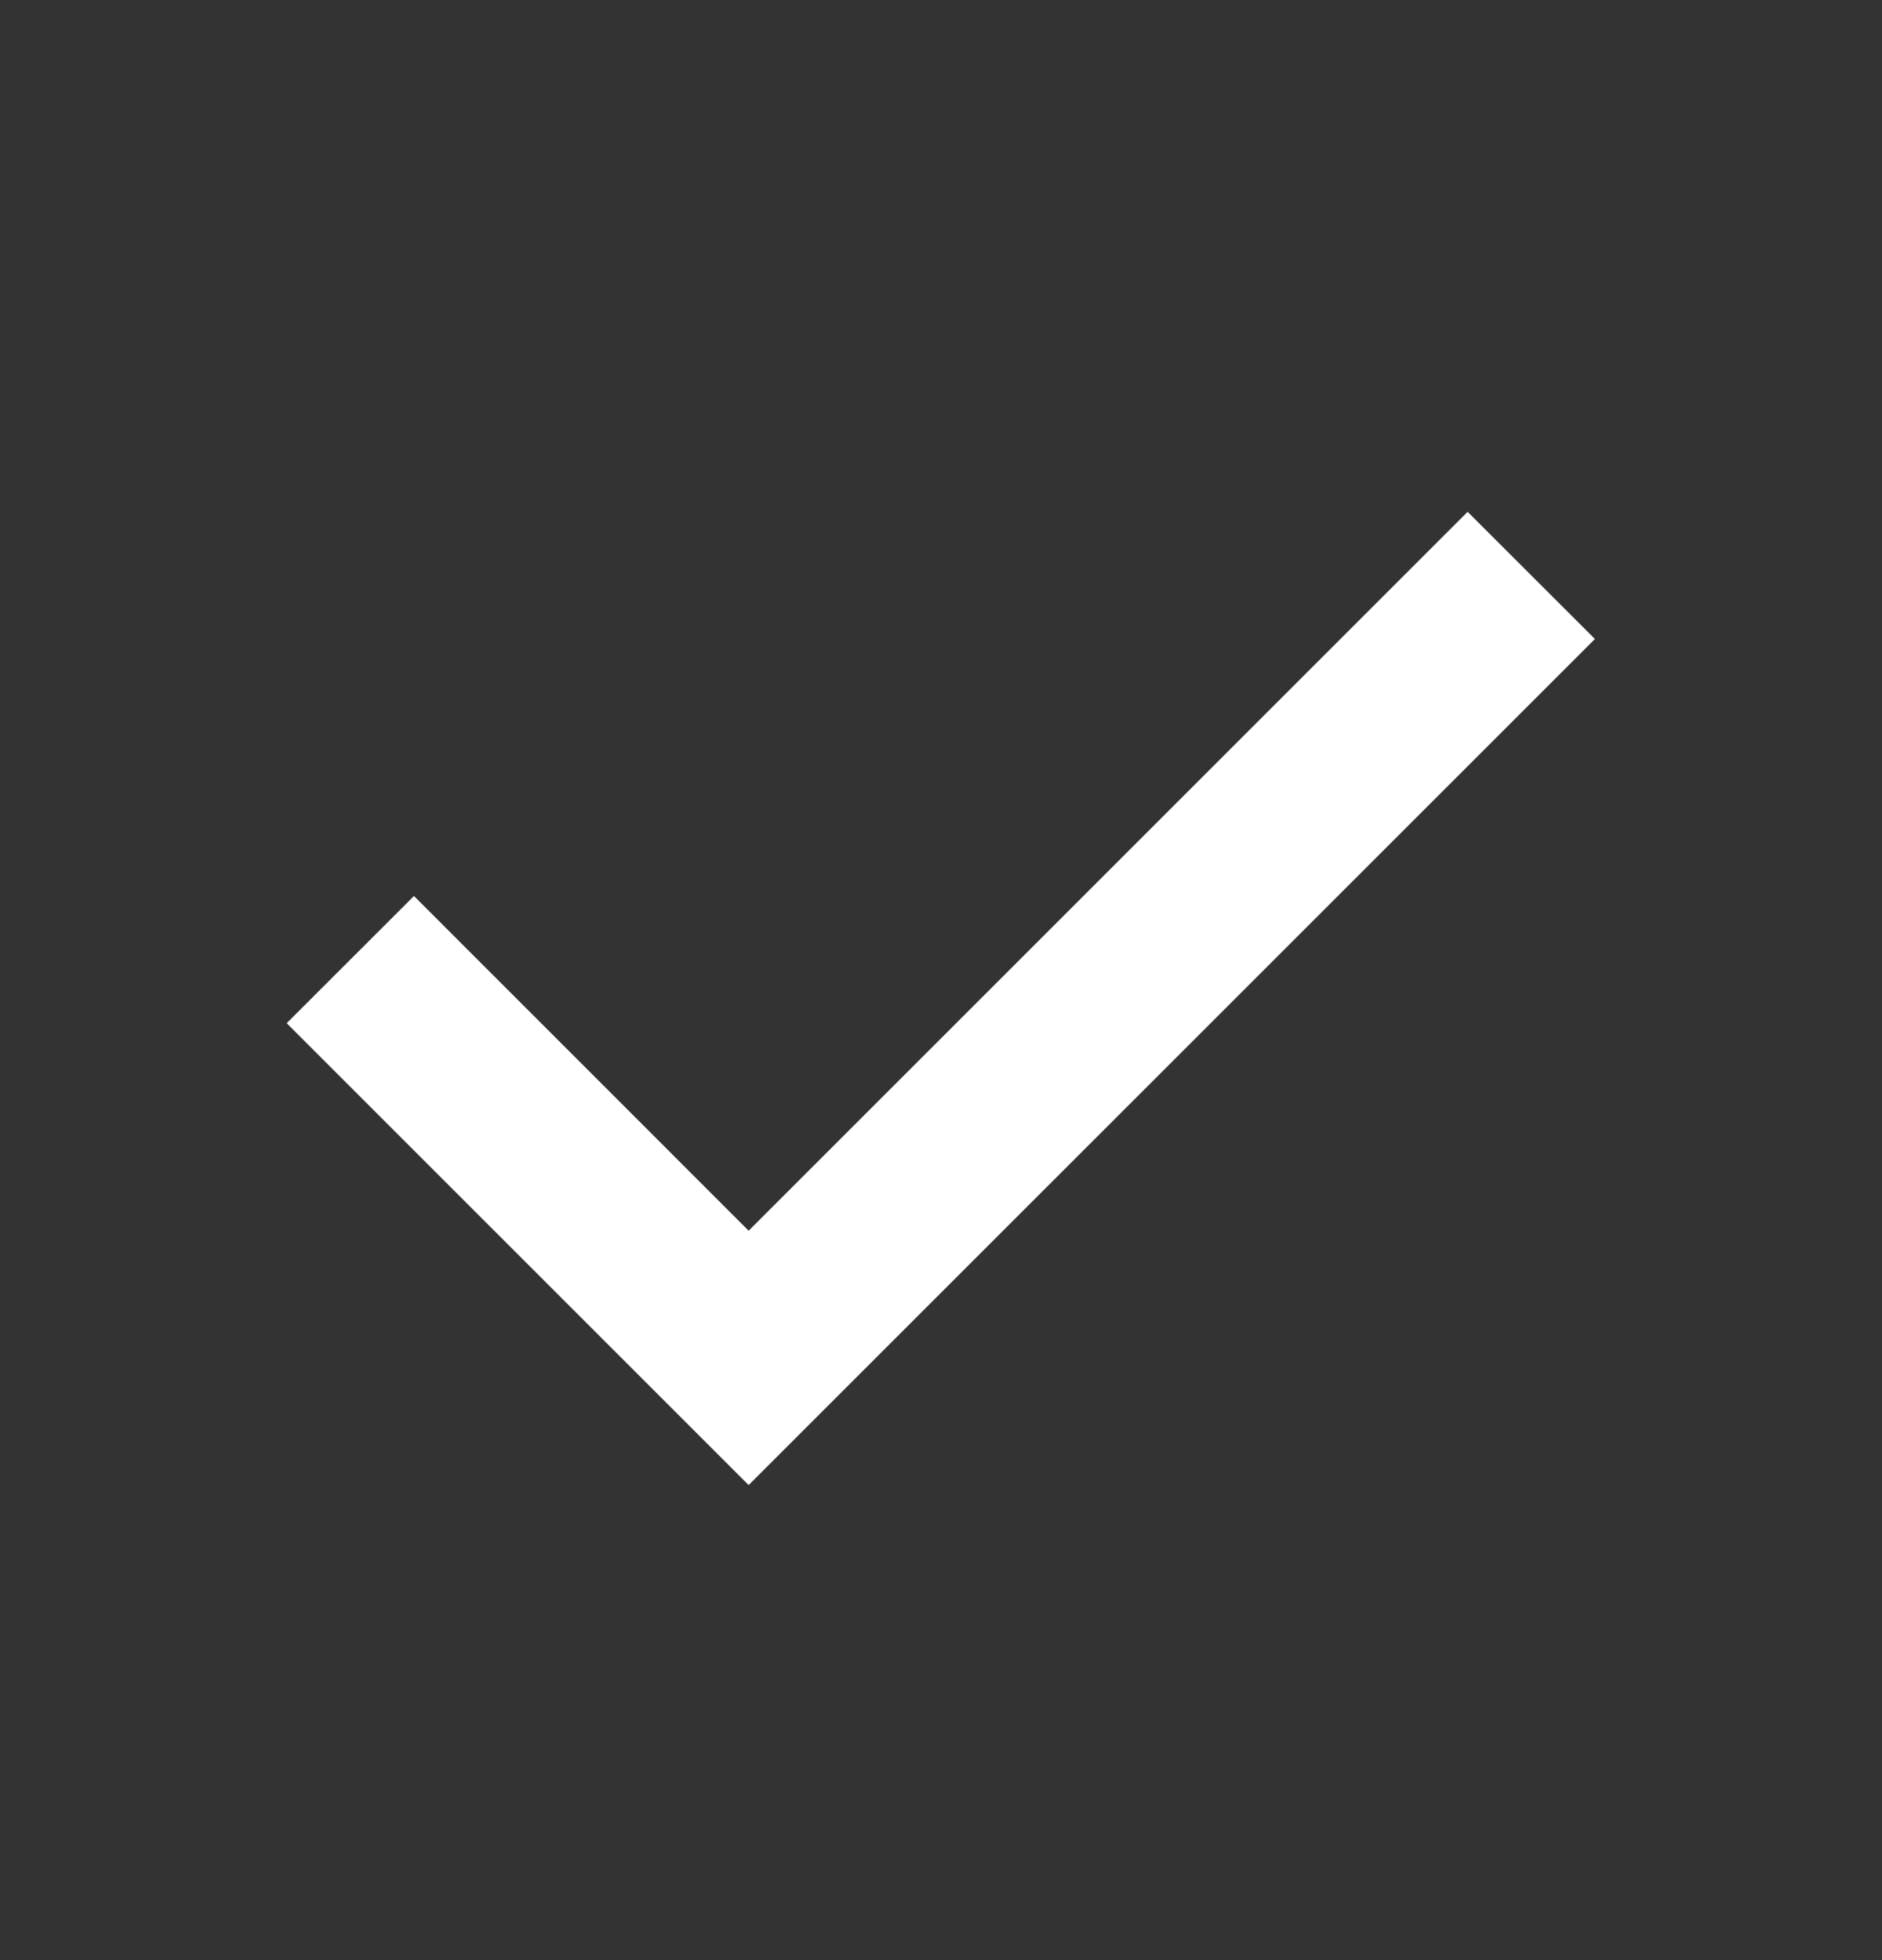 <svg width="24" height="25" viewBox="0 0 24 25" fill="none" xmlns="http://www.w3.org/2000/svg">
<rect x="0" y="0" width="24" height="25" fill="#333333" stroke="none"/>
<mask id="mask0_11255_4777" style="mask-type:alpha" maskUnits="userSpaceOnUse" x="0" y="0" width="24" height="25">
<rect y="0.75" width="24" height="24" fill="#D9D9D9"/>
</mask>
<g mask="url(#mask0_11255_4777)">
<path d="M9.547 18.941L3.656 13.05L5.279 11.428L9.547 15.697L18.716 6.528L20.339 8.15L9.547 18.941Z" fill="white"/>
</g>
</svg>

